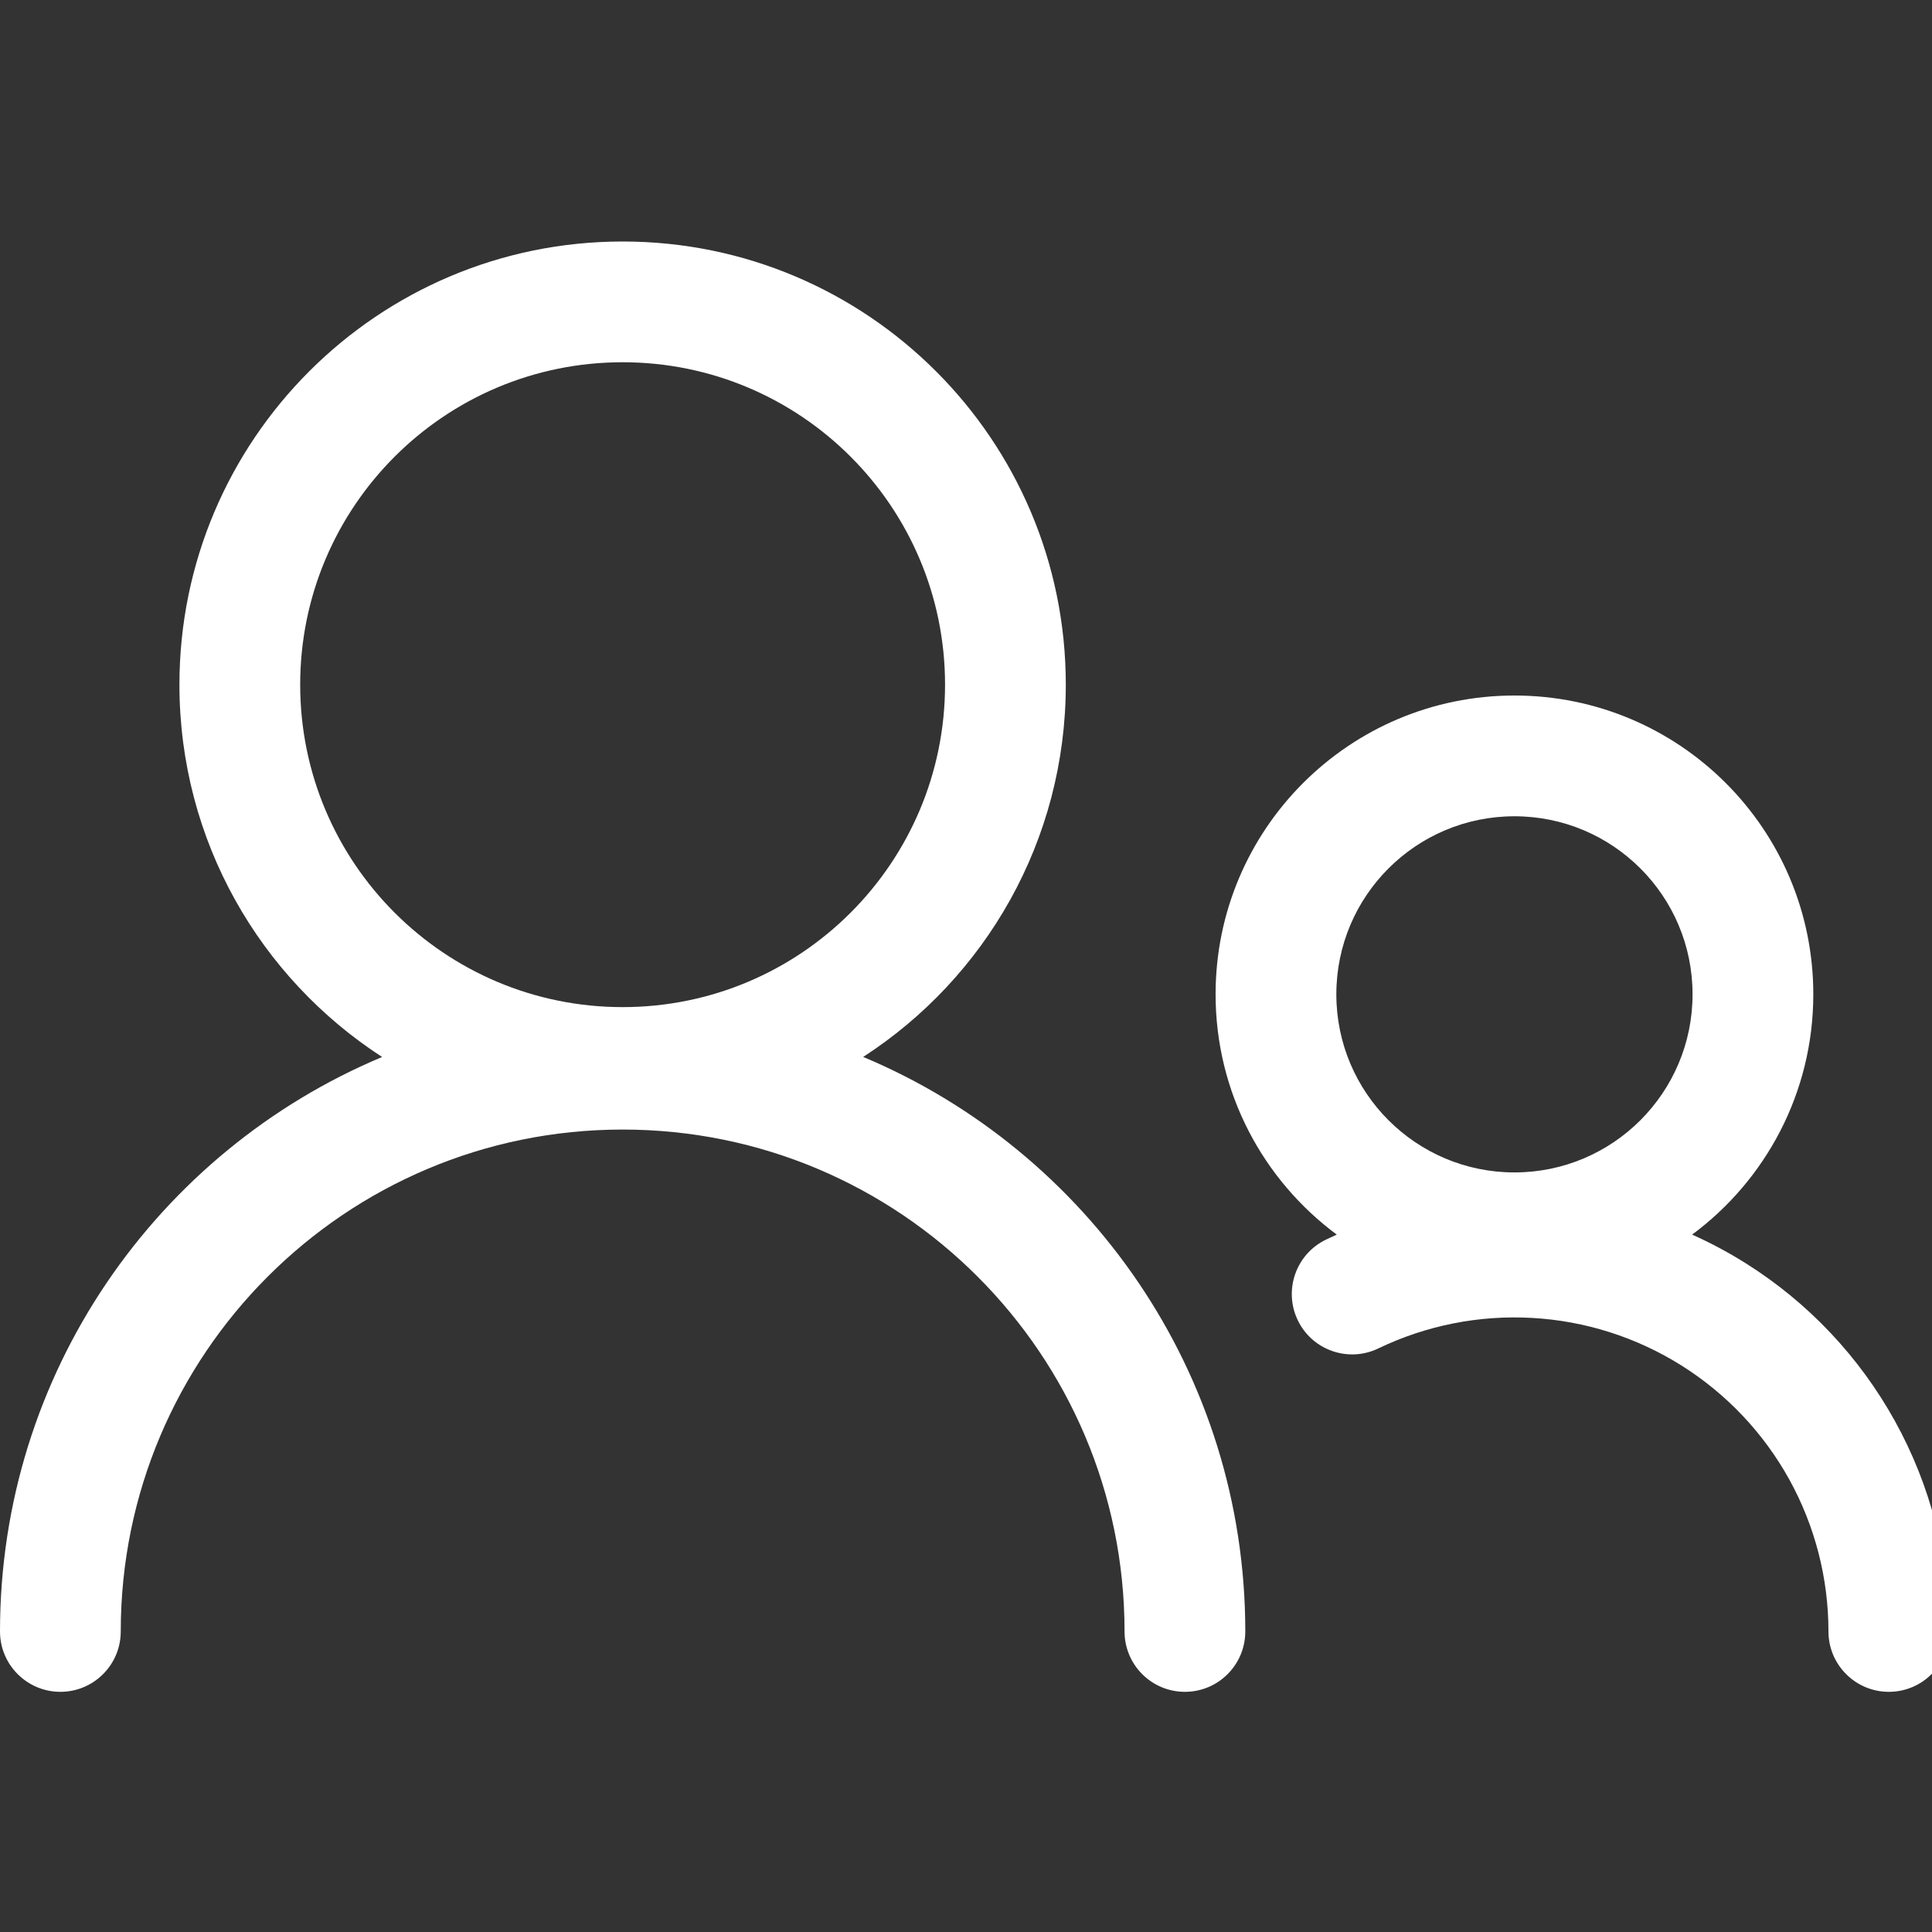 <svg width="32" height="32" viewBox="0 0 32 32" fill="none" xmlns="http://www.w3.org/2000/svg">
<rect x="0" y="0" width="32" height="32" fill="#333333" stroke="none"/>
<g clip-path="url(#clip0_8951_42939)">
<path fill-rule="evenodd" clip-rule="evenodd" d="M17.653 11.34C17.653 13.926 16.317 16.199 14.297 17.506C18.014 19.065 20.626 22.738 20.626 27.022C20.626 27.574 20.178 28.022 19.626 28.022C19.073 28.022 18.626 27.574 18.626 27.022C18.626 22.431 14.904 18.709 10.313 18.709C5.722 18.709 2 22.431 2 27.022C2 27.574 1.552 28.022 1 28.022C0.448 28.022 0 27.574 0 27.022C0 22.738 2.611 19.065 6.329 17.507C4.309 16.199 2.972 13.926 2.972 11.34C2.972 7.286 6.259 4 10.313 4C14.367 4 17.653 7.286 17.653 11.34ZM10.313 16.681C13.262 16.681 15.653 14.29 15.653 11.34C15.653 8.391 13.262 6 10.313 6C7.363 6 4.972 8.391 4.972 11.34C4.972 14.29 7.363 16.681 10.313 16.681Z" fill="white"/>
<path fill-rule="evenodd" clip-rule="evenodd" d="M30.034 16.469C30.034 18.1 29.244 19.547 28.027 20.449C28.333 20.586 28.631 20.745 28.917 20.925C29.948 21.573 30.798 22.473 31.387 23.539C31.977 24.605 32.285 25.803 32.285 27.022C32.285 27.574 31.838 28.022 31.285 28.022C30.733 28.022 30.285 27.574 30.285 27.022C30.285 26.142 30.062 25.276 29.637 24.506C29.211 23.736 28.597 23.087 27.852 22.618C27.108 22.15 26.256 21.878 25.378 21.829C24.499 21.779 23.622 21.953 22.83 22.334C22.332 22.574 21.734 22.364 21.495 21.867C21.256 21.369 21.465 20.771 21.963 20.532C22.022 20.504 22.081 20.476 22.141 20.449C20.924 19.547 20.134 18.1 20.134 16.469C20.134 13.735 22.35 11.52 25.084 11.52C27.817 11.52 30.034 13.735 30.034 16.469ZM25.084 19.419C26.713 19.419 28.034 18.098 28.034 16.469C28.034 14.84 26.713 13.52 25.084 13.52C23.455 13.52 22.134 14.84 22.134 16.469C22.134 18.098 23.455 19.419 25.084 19.419Z" fill="white"/>
</g>
<defs>
<clipPath id="clip0_8951_42939">
<rect width="32" height="32" fill="white"/>
</clipPath>
</defs>
</svg>
